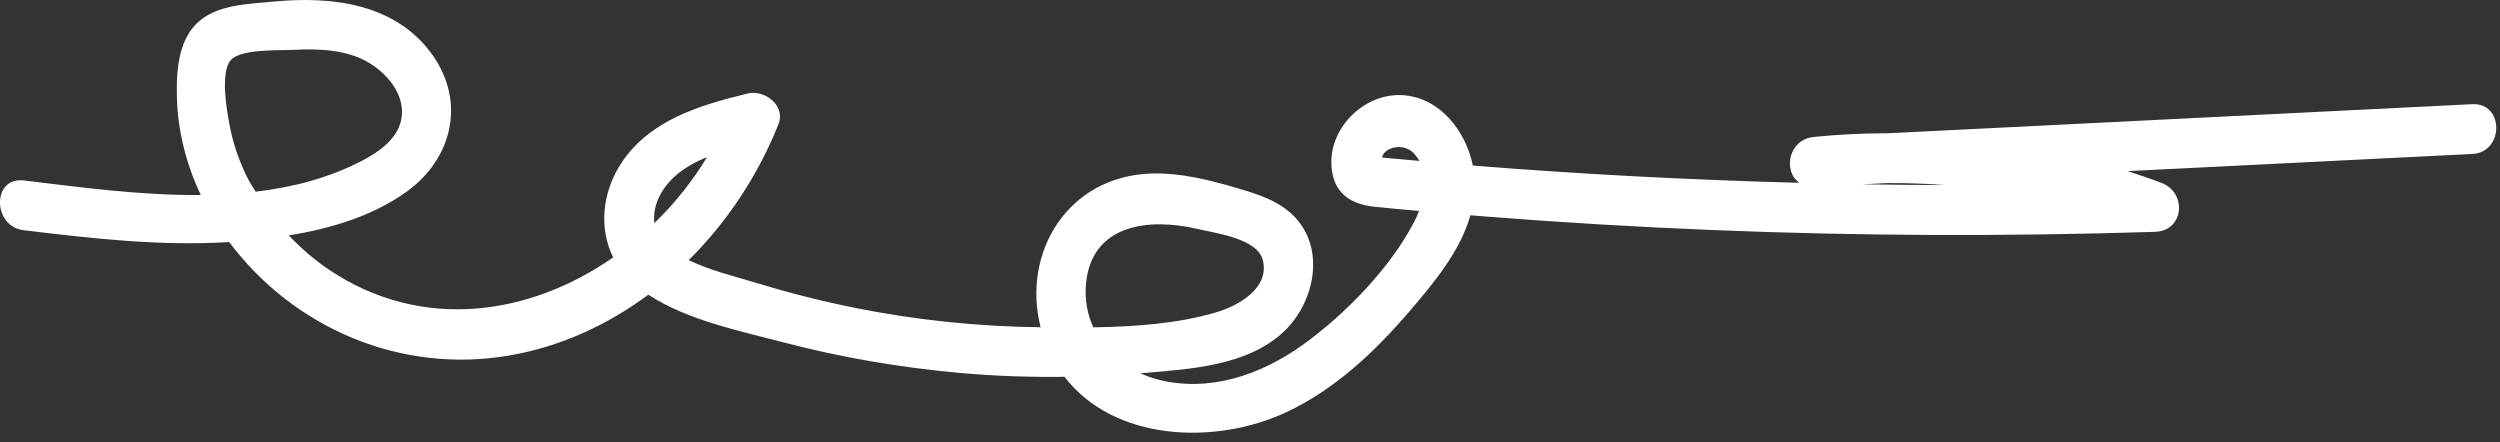 <svg width="113" height="20" viewBox="0 0 113 20" fill="none" xmlns="http://www.w3.org/2000/svg">
<rect x="0" y="0" width="113" height="20" fill="#333333" stroke="none"/>
<path fill-rule="evenodd" clip-rule="evenodd" d="M87.899 8.364C86.66 8.36 85.42 8.351 84.18 8.331L85.311 8.275C86.176 8.272 87.04 8.298 87.899 8.364ZM63.924 6.948C64.018 7.051 64.094 7.16 64.159 7.273C63.595 7.223 63.032 7.176 62.468 7.122C62.571 6.635 63.459 6.435 63.924 6.948ZM49.089 12.805C49.351 10.119 51.949 9.838 54.129 10.349C54.987 10.55 56.853 10.783 57.085 11.776C57.381 13.047 55.953 13.828 54.969 14.118C53.231 14.63 51.299 14.767 49.415 14.795C49.148 14.201 49.018 13.533 49.089 12.805ZM30.475 7.996C30.906 7.601 31.418 7.32 31.961 7.099C31.298 8.193 30.494 9.197 29.578 10.087C29.482 9.355 29.855 8.564 30.475 7.996ZM11.23 8.124C10.83 7.351 10.543 6.522 10.378 5.668C10.252 5.011 9.947 3.278 10.428 2.72C10.874 2.205 12.598 2.286 13.239 2.254C14.38 2.196 15.625 2.229 16.641 2.816C17.477 3.299 18.271 4.227 18.161 5.249C18.055 6.222 17.17 6.846 16.367 7.265C14.878 8.041 13.247 8.463 11.556 8.665C11.448 8.484 11.327 8.311 11.23 8.124ZM111.747 4.709C102.953 5.146 94.16 5.584 85.366 6.022C84.235 6.026 83.102 6.074 81.972 6.191C80.821 6.31 80.587 7.766 81.334 8.263C76.408 8.133 71.485 7.877 66.572 7.483C66.255 5.93 65.105 4.436 63.446 4.305C61.727 4.171 60.096 5.718 60.179 7.457C60.238 8.682 60.992 9.226 62.115 9.343C62.79 9.415 63.465 9.474 64.141 9.535C64.077 9.7 64.007 9.861 63.93 10.011C62.842 12.12 60.782 14.231 58.864 15.601C56.971 16.955 54.614 17.763 52.296 17.143C52.034 17.073 51.784 16.981 51.544 16.874C51.561 16.872 51.578 16.872 51.594 16.871C53.744 16.682 56.364 16.559 58.028 14.99C59.385 13.712 59.918 11.354 58.579 9.868C57.878 9.091 56.876 8.784 55.901 8.497C54.665 8.133 53.352 7.803 52.052 7.843C48.267 7.956 46.173 11.415 47.036 14.792H47.027C44.23 14.76 41.44 14.474 38.698 13.926C37.204 13.627 35.723 13.256 34.265 12.81C33.289 12.512 32.114 12.236 31.129 11.759C32.885 10.018 34.28 7.896 35.188 5.609C35.522 4.767 34.558 4.044 33.804 4.225C31.637 4.75 29.333 5.433 28.056 7.414C27.223 8.707 27.061 10.32 27.716 11.634C23.946 14.256 19.069 15.008 14.867 12.188C14.206 11.745 13.605 11.217 13.055 10.642C14.973 10.328 16.889 9.751 18.411 8.641C20.445 7.158 21.05 4.613 19.56 2.501C17.916 0.169 15.028 -0.184 12.39 0.071C11.237 0.182 9.768 0.194 8.884 1.066C8.033 1.907 7.963 3.318 7.997 4.439C8.042 5.961 8.429 7.447 9.076 8.815C6.352 8.838 3.577 8.457 1.071 8.156C-0.364 7.984 -0.351 10.235 1.071 10.406C4.148 10.776 7.253 11.136 10.358 10.94C13.305 14.864 18.145 16.903 23.002 16.072C25.323 15.675 27.454 14.693 29.305 13.32C31.06 14.476 33.514 14.977 35.426 15.478C38.03 16.161 40.695 16.613 43.375 16.855C44.95 16.998 46.533 17.051 48.115 17.032C50.362 19.954 54.919 20.13 58.125 18.639C60.324 17.617 62.136 15.904 63.699 14.083C64.784 12.817 65.996 11.376 66.462 9.73C66.723 9.751 66.986 9.773 67.248 9.794C70.59 10.055 73.938 10.256 77.29 10.393C83.991 10.67 90.7 10.692 97.404 10.479C98.726 10.437 98.862 8.714 97.703 8.269C97.198 8.076 96.685 7.903 96.172 7.734C101.364 7.475 106.555 7.218 111.747 6.959C113.188 6.887 113.196 4.636 111.747 4.709Z" fill="white"/>
</svg>
